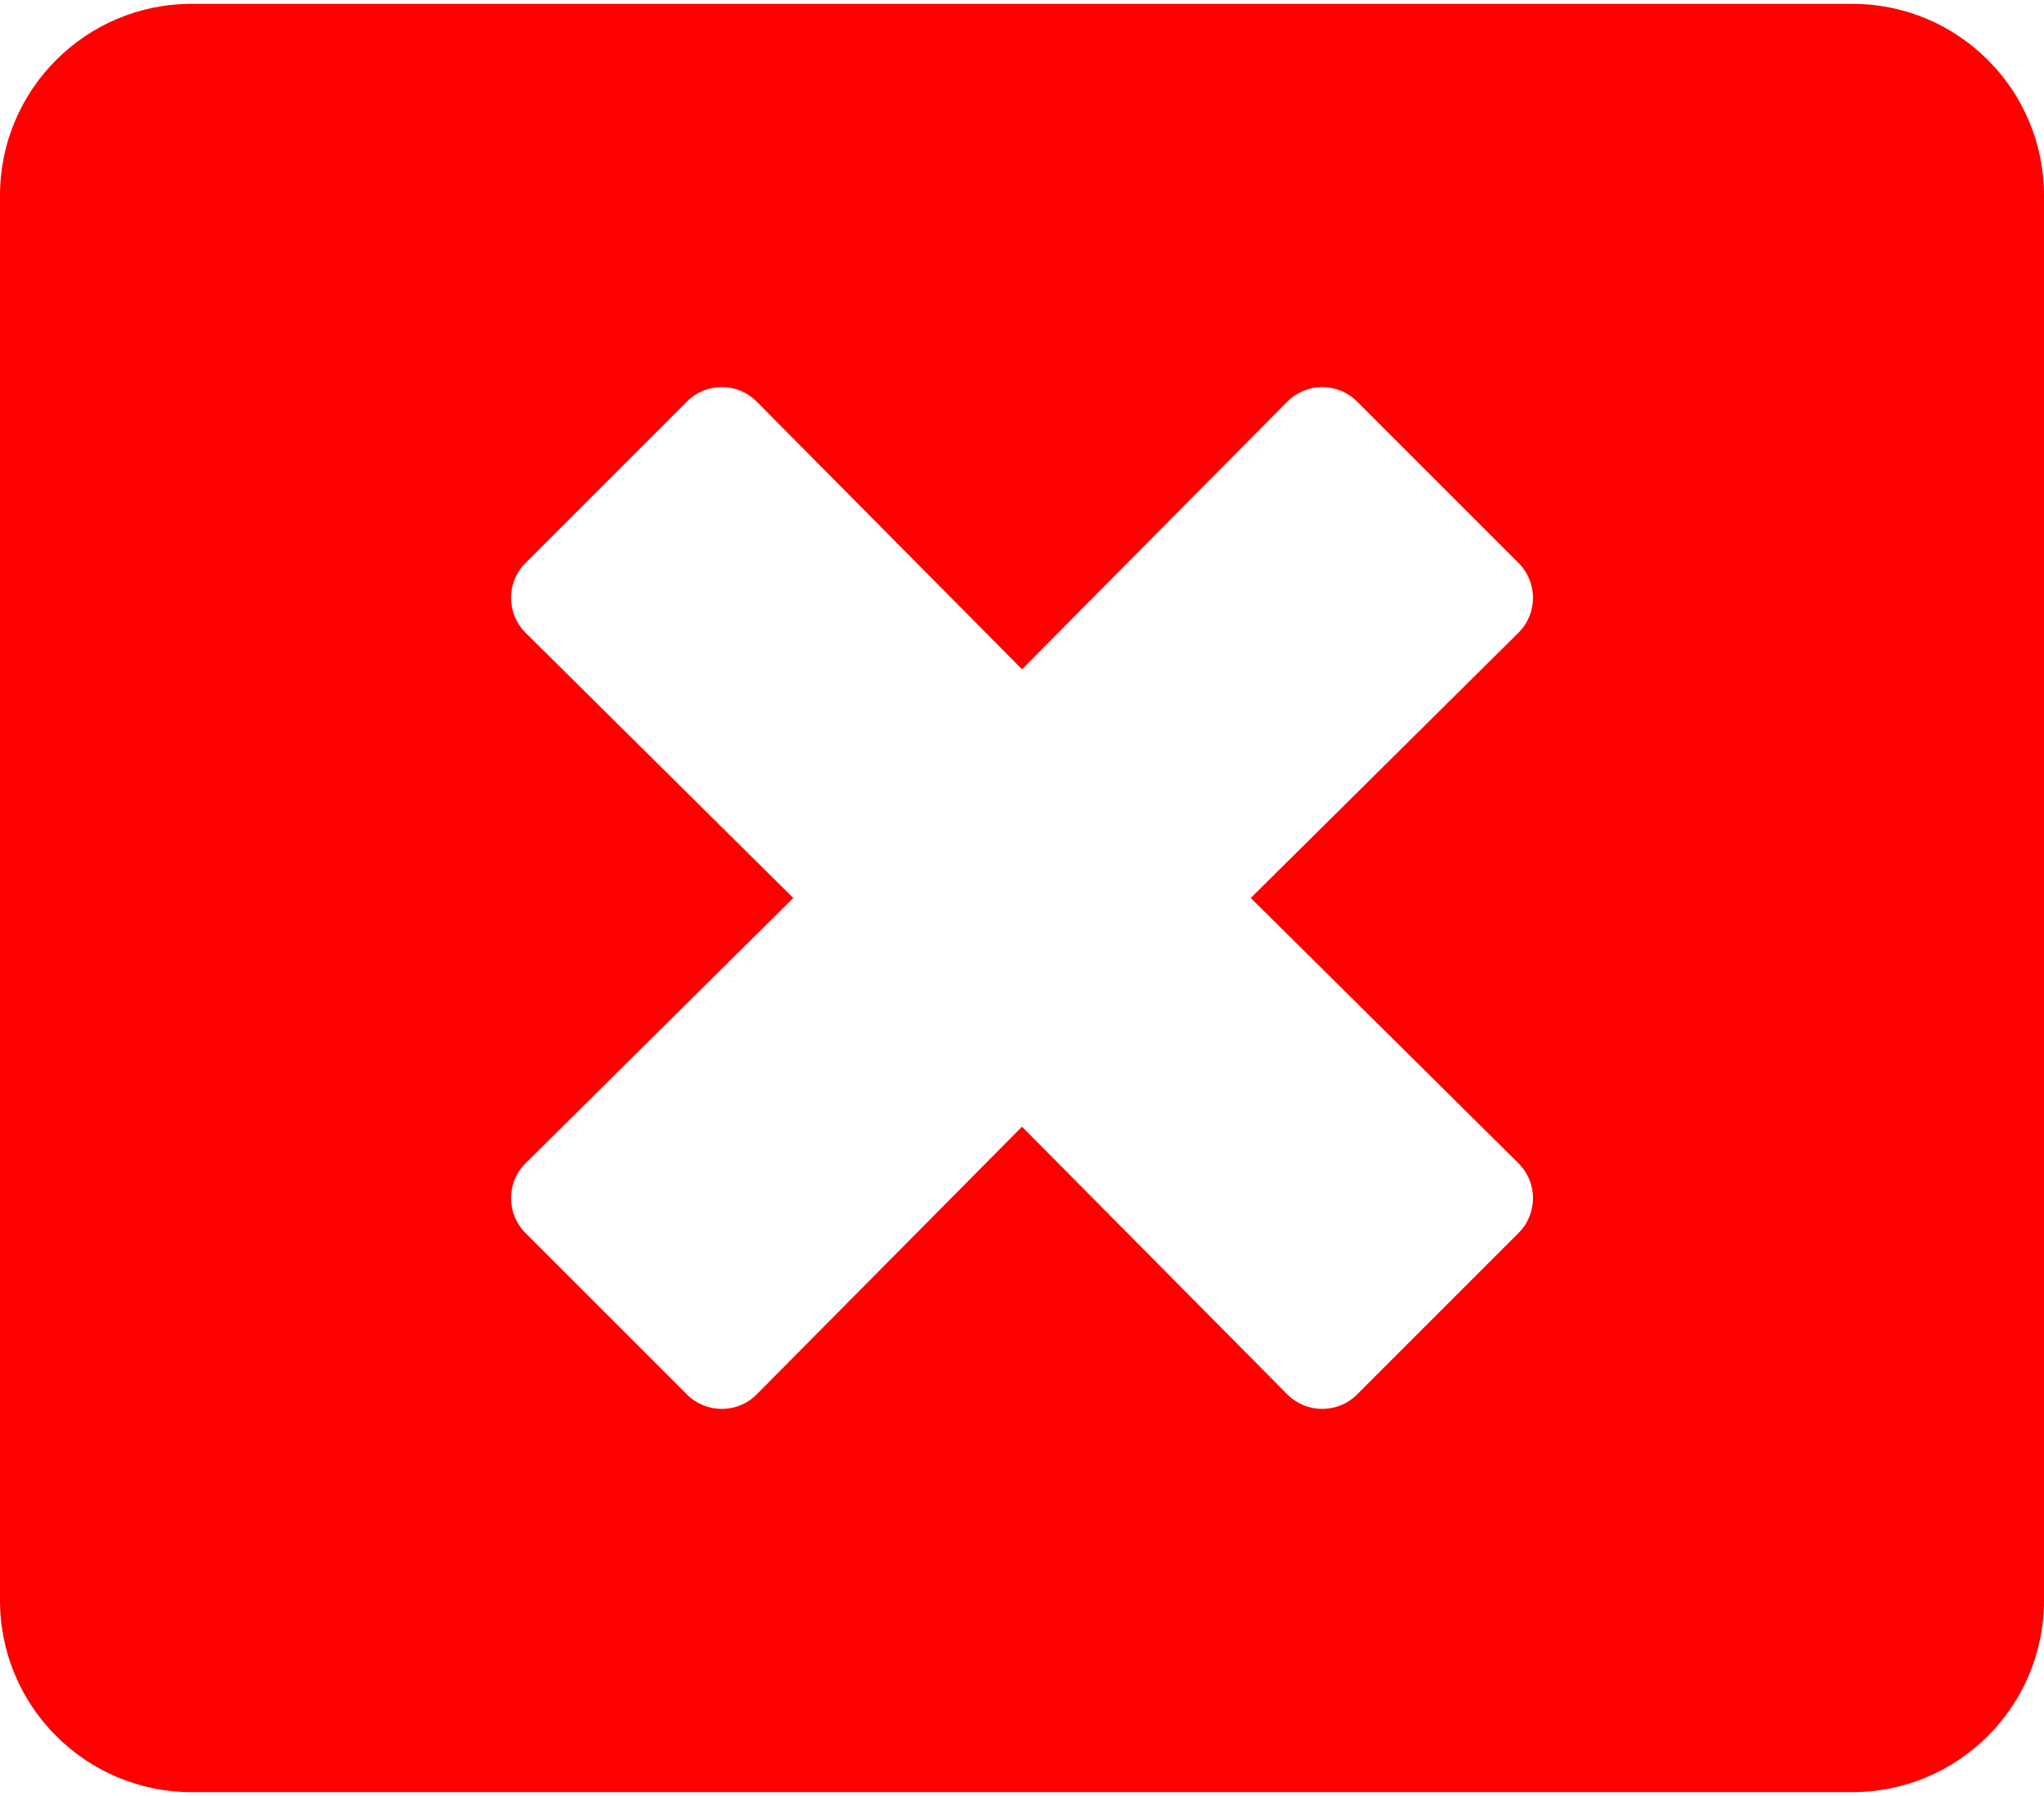 <svg width="33" height="29" viewBox="0 0 33 29" fill="none" xmlns="http://www.w3.org/2000/svg">
    <path
        d="M29.906 0.062H3.094C1.386 0.062 0 1.448 0 3.156V25.844C0 27.552 1.386 28.938 3.094 28.938H29.906C31.614 28.938 33 27.552 33 25.844V3.156C33 1.448 31.614 0.062 29.906 0.062ZM24.518 18.786C24.827 19.096 24.827 19.598 24.518 19.908L21.908 22.518C21.598 22.827 21.096 22.827 20.786 22.518L16.5 18.193L12.214 22.518C11.905 22.827 11.402 22.827 11.092 22.518L8.482 19.908C8.173 19.598 8.173 19.096 8.482 18.786L12.807 14.5L8.482 10.214C8.173 9.904 8.173 9.402 8.482 9.092L11.092 6.482C11.402 6.173 11.905 6.173 12.214 6.482L16.5 10.807L20.786 6.482C21.096 6.173 21.598 6.173 21.908 6.482L24.518 9.092C24.827 9.402 24.827 9.904 24.518 10.214L20.193 14.5L24.518 18.786Z"
        fill="#FF0000"/>
</svg>
